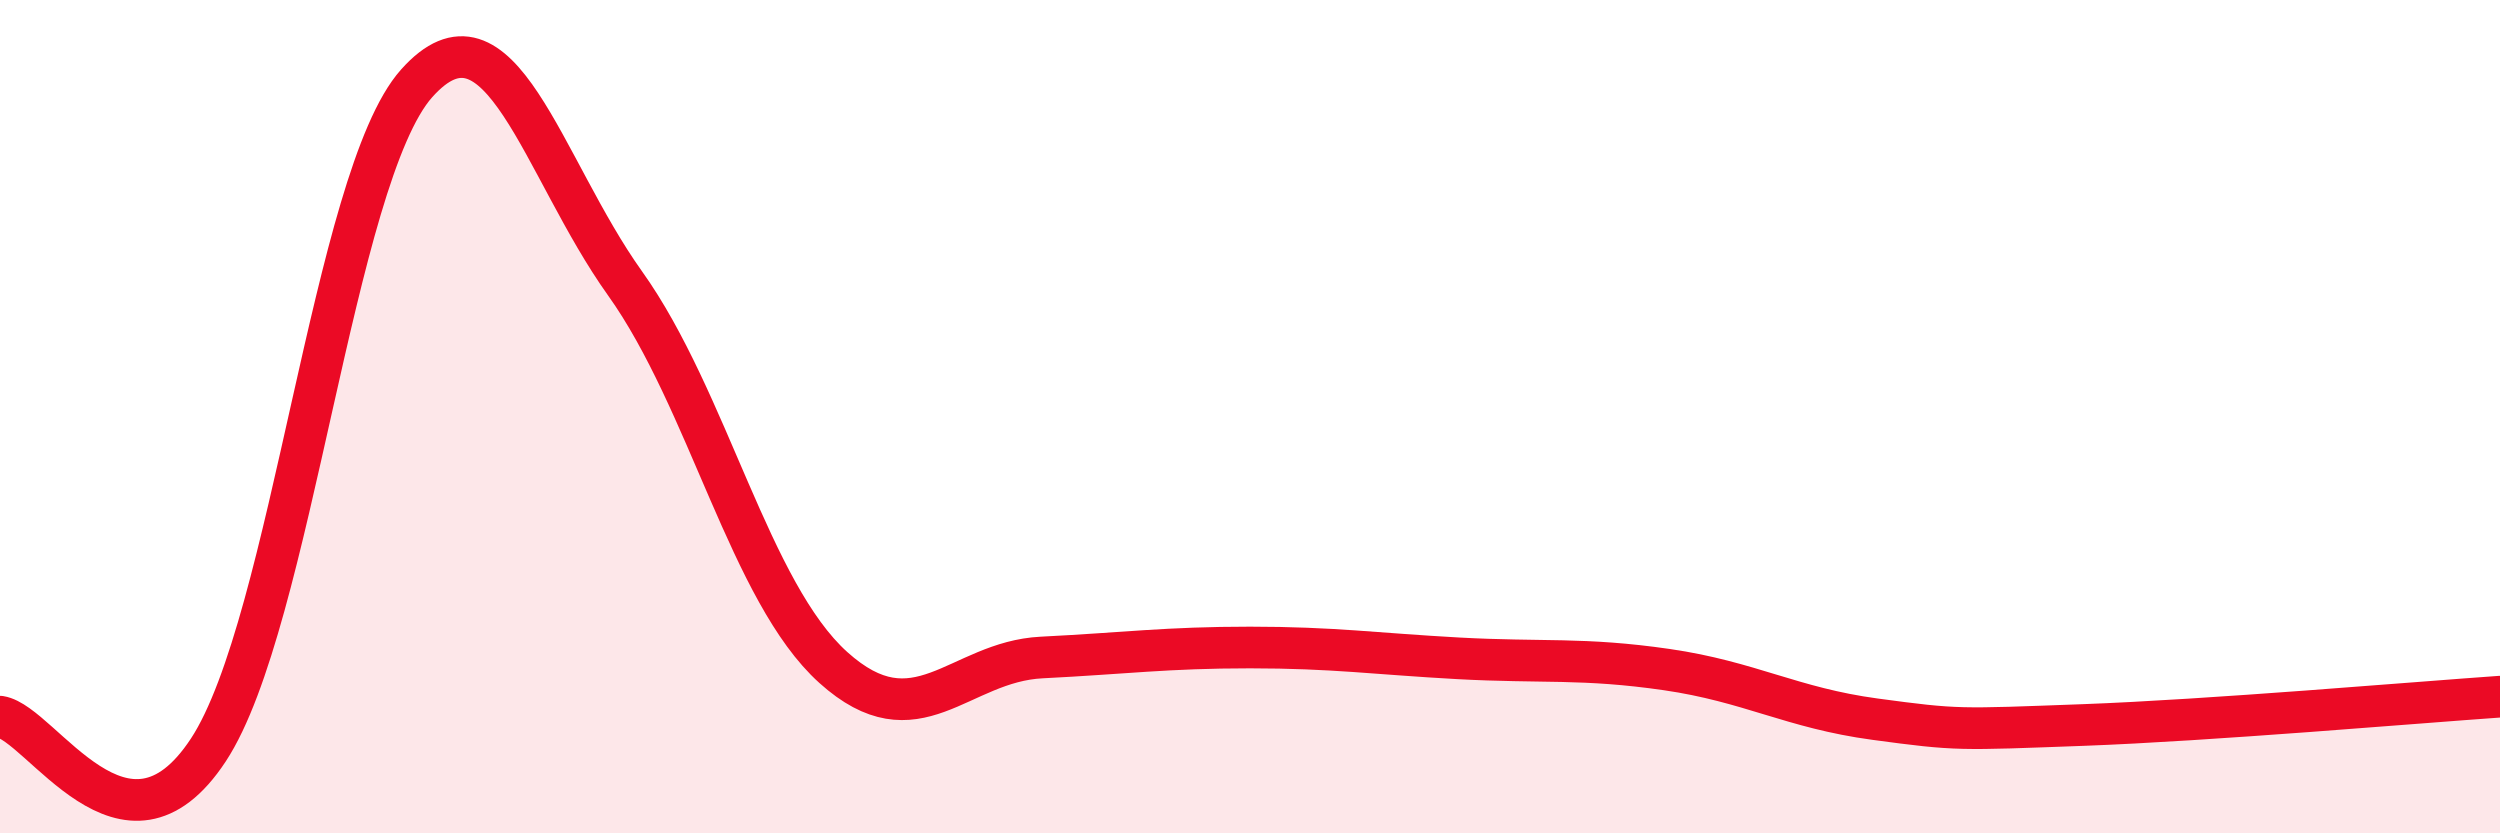 
    <svg width="60" height="20" viewBox="0 0 60 20" xmlns="http://www.w3.org/2000/svg">
      <path
        d="M 0,17.2 C 1,17.36 3,21.04 5,18 C 7,14.96 8,4.24 10,2 C 12,-0.24 13,4 15,6.8 C 17,9.6 18,14.22 20,16.02 C 22,17.82 23,15.88 25,15.78 C 27,15.68 28,15.54 30,15.54 C 32,15.54 33,15.69 35,15.8 C 37,15.91 38,15.78 40,16.07 C 42,16.36 43,16.99 45,17.26 C 47,17.53 47,17.51 50,17.4 C 53,17.29 58,16.86 60,16.72L60 20L0 20Z"
        fill="#EB0A25"
        opacity="0.1"
        stroke-linecap="round"
        stroke-linejoin="round"
      />
      <path
        d="M 0,17.2 C 1,17.36 3,21.04 5,18 C 7,14.96 8,4.24 10,2 C 12,-0.24 13,4 15,6.8 C 17,9.6 18,14.22 20,16.02 C 22,17.82 23,15.88 25,15.78 C 27,15.68 28,15.54 30,15.54 C 32,15.54 33,15.69 35,15.8 C 37,15.91 38,15.78 40,16.07 C 42,16.36 43,16.99 45,17.26 C 47,17.53 47,17.51 50,17.4 C 53,17.29 58,16.86 60,16.72"
        stroke="#EB0A25"
        stroke-width="1"
        fill="none"
        stroke-linecap="round"
        stroke-linejoin="round"
      />
    </svg>
  